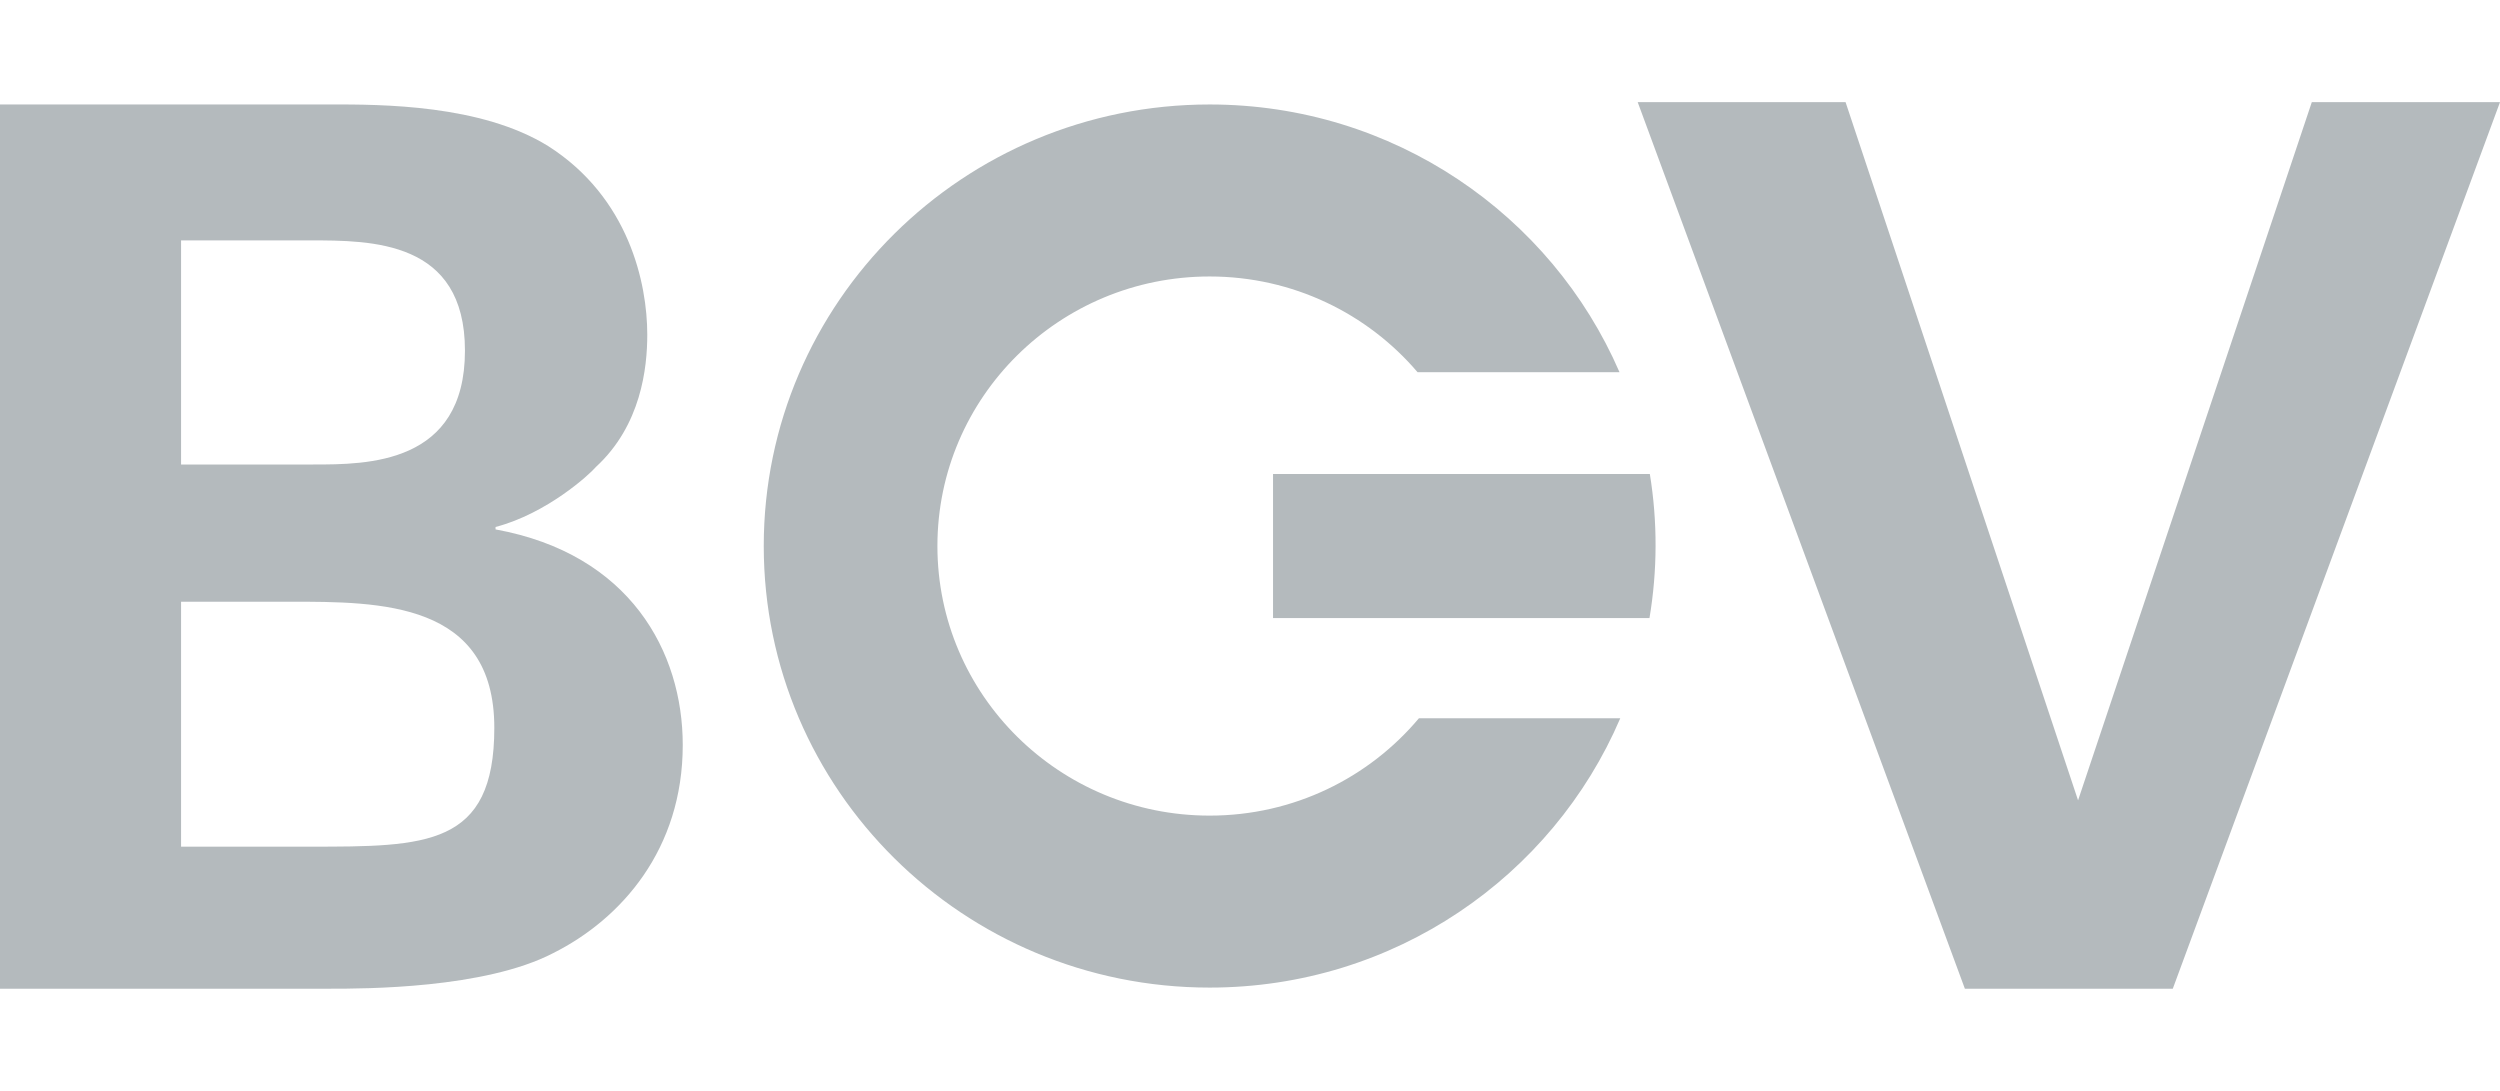 <svg width="110" height="48" viewBox="0 0 110 48" fill="none" xmlns="http://www.w3.org/2000/svg">
<path d="M0 4.595H14.536C16.796 4.595 21.157 4.595 24.119 6.427C27.672 8.69 28.48 12.463 28.48 14.726C28.48 16.181 28.211 18.715 26.219 20.547C25.95 20.87 24.066 22.595 21.804 23.187V23.294C27.726 24.372 30.041 28.684 30.041 32.779C30.041 37.359 27.349 40.431 24.334 41.94C21.319 43.503 16.044 43.503 14.536 43.503H0V4.595ZM7.967 20.438H13.783C16.152 20.438 20.458 20.438 20.458 15.427C20.458 10.577 16.367 10.577 13.621 10.577H7.967V20.438ZM7.967 37.253H13.621C18.749 37.253 21.75 37.253 21.75 32.026C21.75 26.475 16.742 26.475 12.758 26.475H7.967V37.253Z" fill="#B4BABD"/>
<path d="M81.205 4.495L91.435 35.215L101.719 4.495H110L95.602 43.505H86.455L72.059 4.495H81.205Z" fill="#B4BABD"/>
<path d="M53.223 4.597C42.388 4.597 33.605 13.296 33.605 24.025C33.605 34.754 42.388 43.454 53.223 43.454C61.343 43.454 68.31 38.568 71.292 31.603H62.433C60.236 34.22 56.928 35.887 53.223 35.887C46.608 35.887 41.246 30.576 41.246 24.025C41.246 17.474 46.608 12.165 53.223 12.165C56.893 12.165 60.175 13.801 62.372 16.376H71.258C68.258 9.449 61.314 4.597 53.223 4.597Z" fill="#B4BABD"/>
<path d="M72.593 20.856H56.013V27.195H72.577C72.929 25.097 72.935 22.955 72.593 20.856H72.593Z" fill="#B4BABD"/>
</svg>
